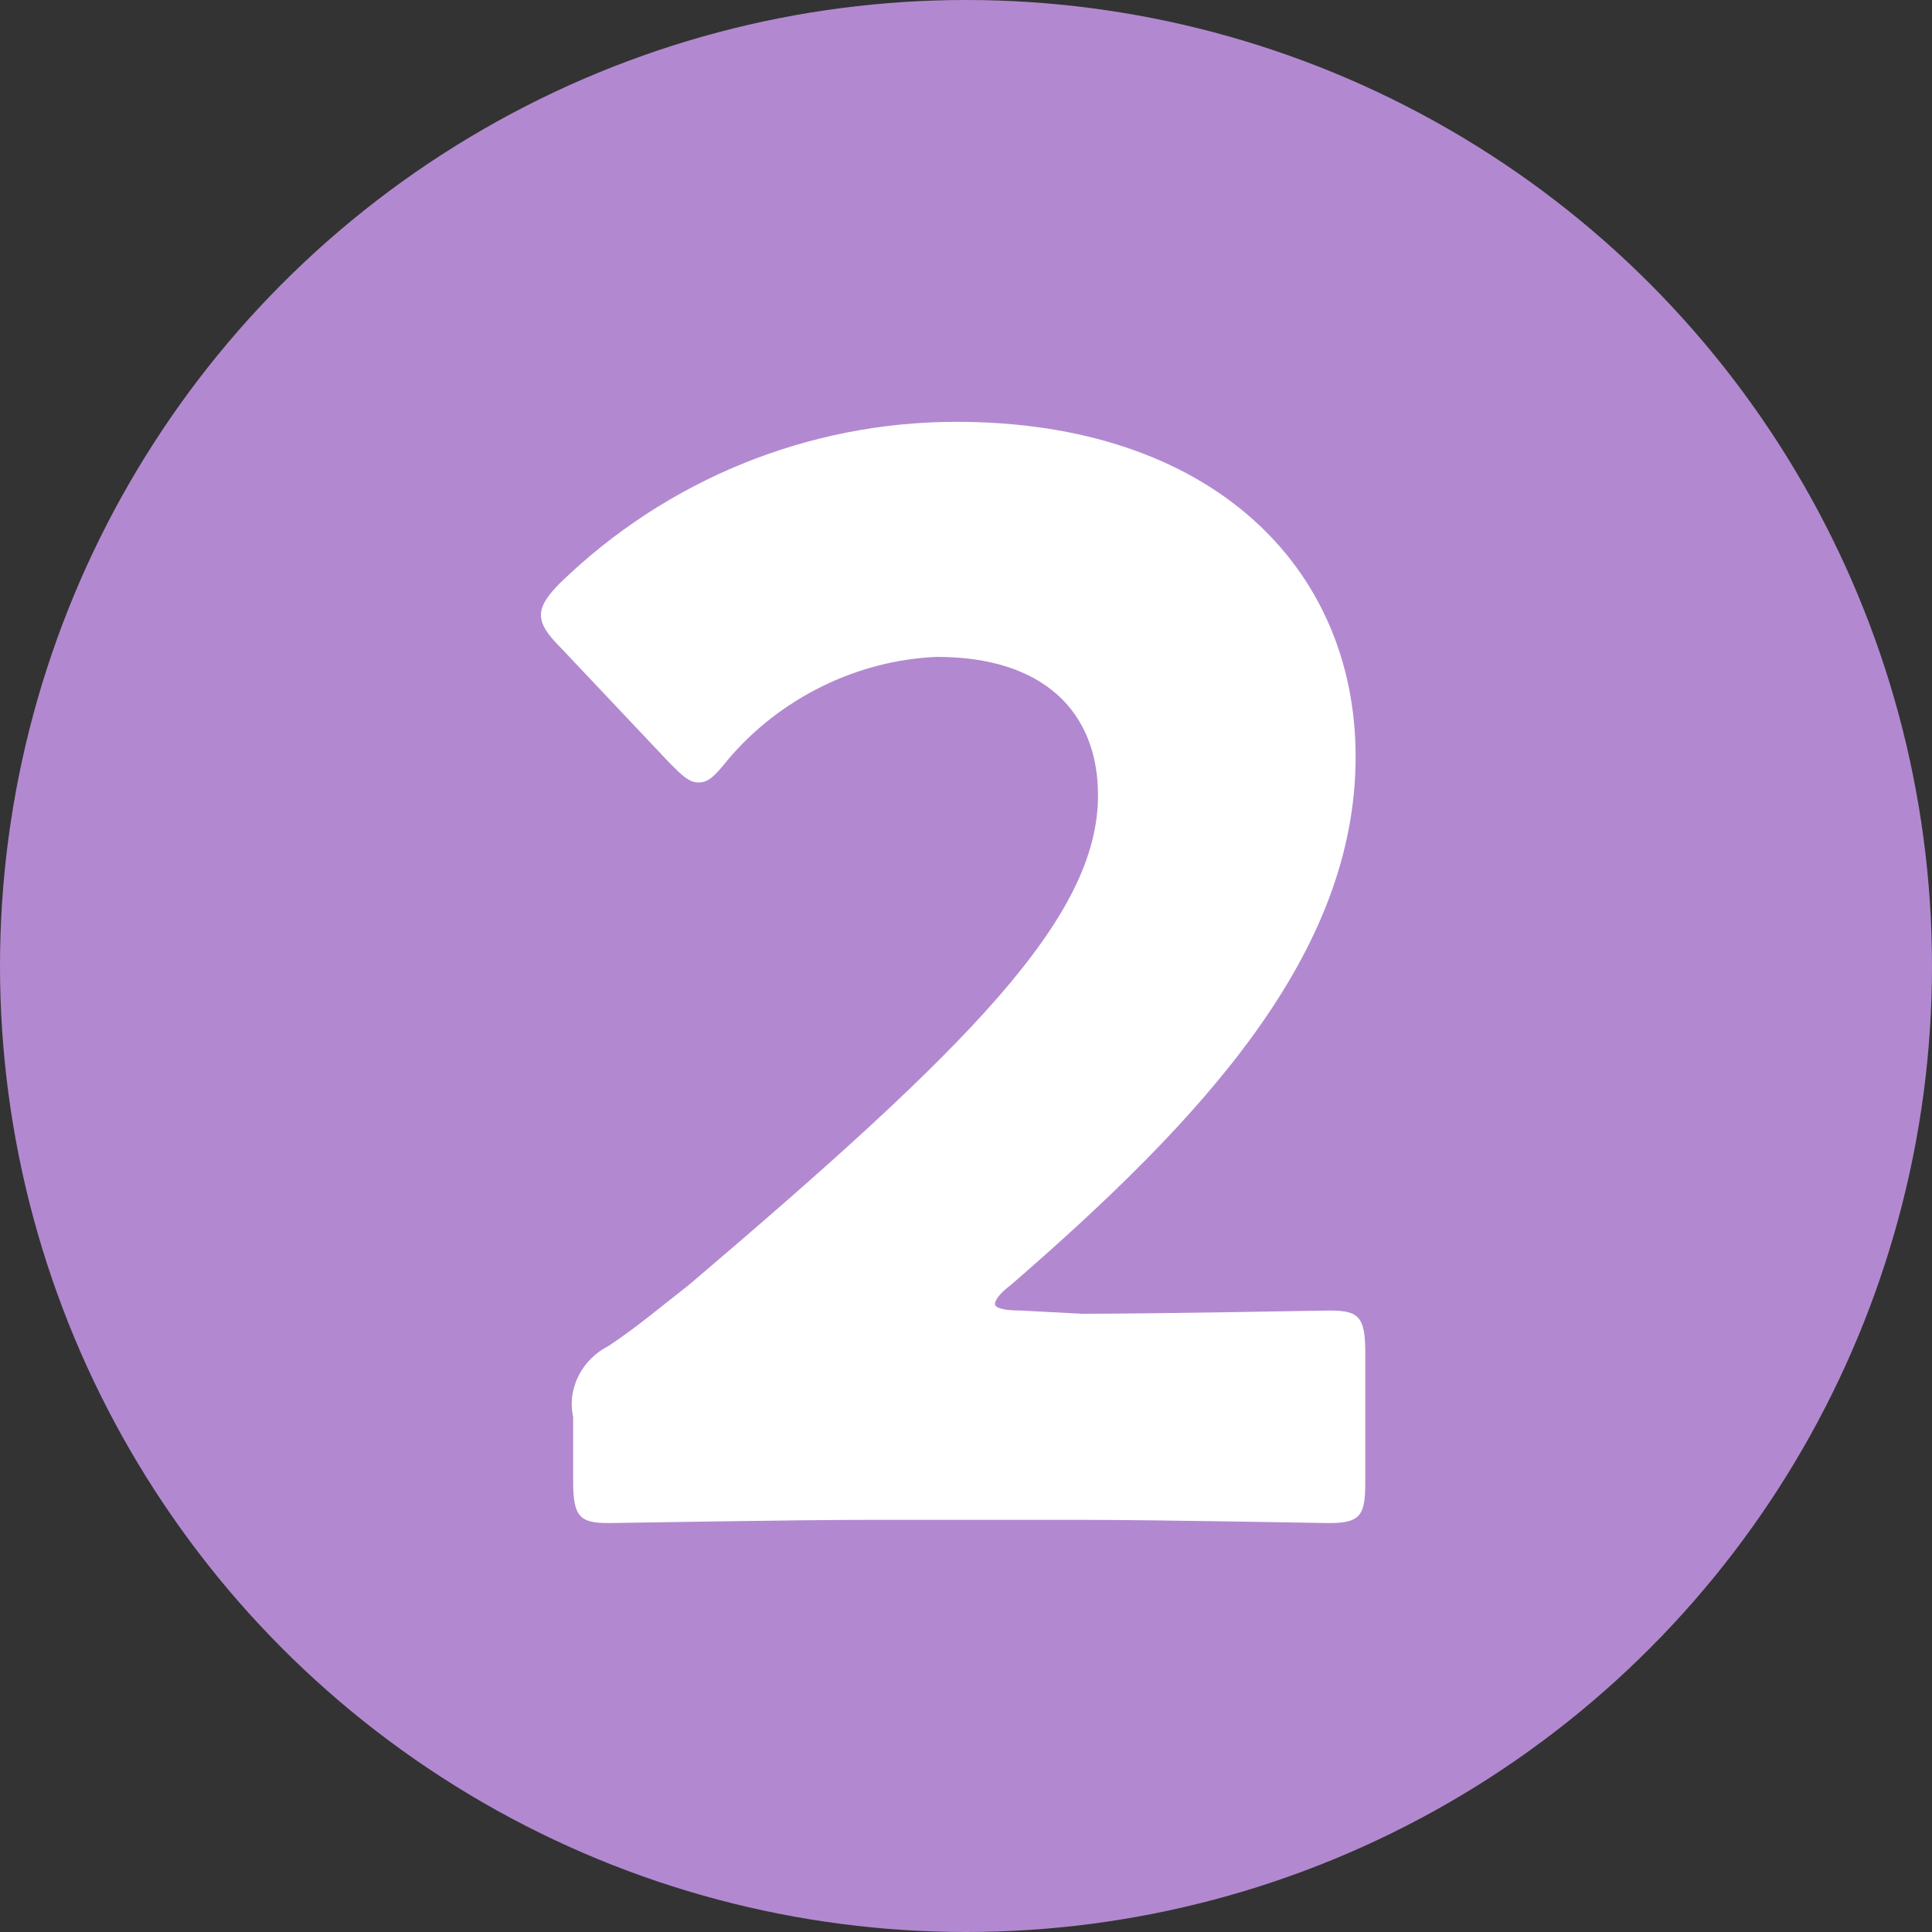 <?xml version="1.0" encoding="utf-8"?>
<!-- Generator: Adobe Illustrator 28.1.0, SVG Export Plug-In . SVG Version: 6.00 Build 0)  -->
<svg version="1.1" id="レイヤー_1" xmlns="http://www.w3.org/2000/svg" xmlns:xlink="http://www.w3.org/1999/xlink" x="0px"
	 y="0px" width="60px" height="60px" viewBox="0 0 60 60" style="enable-background:new 0 0 60 60;" xml:space="preserve">
<rect x="0" y="0" width="60" height="60" fill="#333333" stroke="none"/>
<style type="text/css">
	.st0{fill:#B289D0;}
	.st1{fill:#FFFFFF;}
</style>
<g id="グループ_2046" transform="translate(-321 -1505)">
	<circle id="楕円形_32" class="st0" cx="351" cy="1535" r="30"/>
	<path id="パス_9514" class="st1" d="M352.7,1545.7c-0.6,0-0.8-0.1-0.8-0.2s0.1-0.3,0.5-0.6c6-5.2,10.7-10.3,10.7-16.4
		c0-5.9-4.5-10.4-12.4-10.4c-4.6,0-9,1.8-12.3,5c-0.4,0.4-0.6,0.7-0.6,1s0.2,0.6,0.6,1l3.4,3.6c0.4,0.4,0.6,0.6,0.9,0.6
		s0.5-0.2,0.9-0.7c1.6-1.9,4-3.1,6.5-3.2c3.3,0,5,1.7,5,4.3c0,3.8-4,7.8-12.7,15.2c-0.9,0.7-1.6,1.3-2.5,1.9
		c-0.8,0.4-1.3,1.3-1.1,2.2v2c0,1.1,0.2,1.3,1.1,1.3c0.3,0,5.7-0.1,8.1-0.1h6.6c2.4,0,7.4,0.1,7.7,0.1c1,0,1.1-0.3,1.1-1.3v-4
		c0-1.1-0.2-1.3-1.1-1.3c-0.3,0-5.3,0.1-7.7,0.1L352.7,1545.7z"/>
</g>
</svg>
